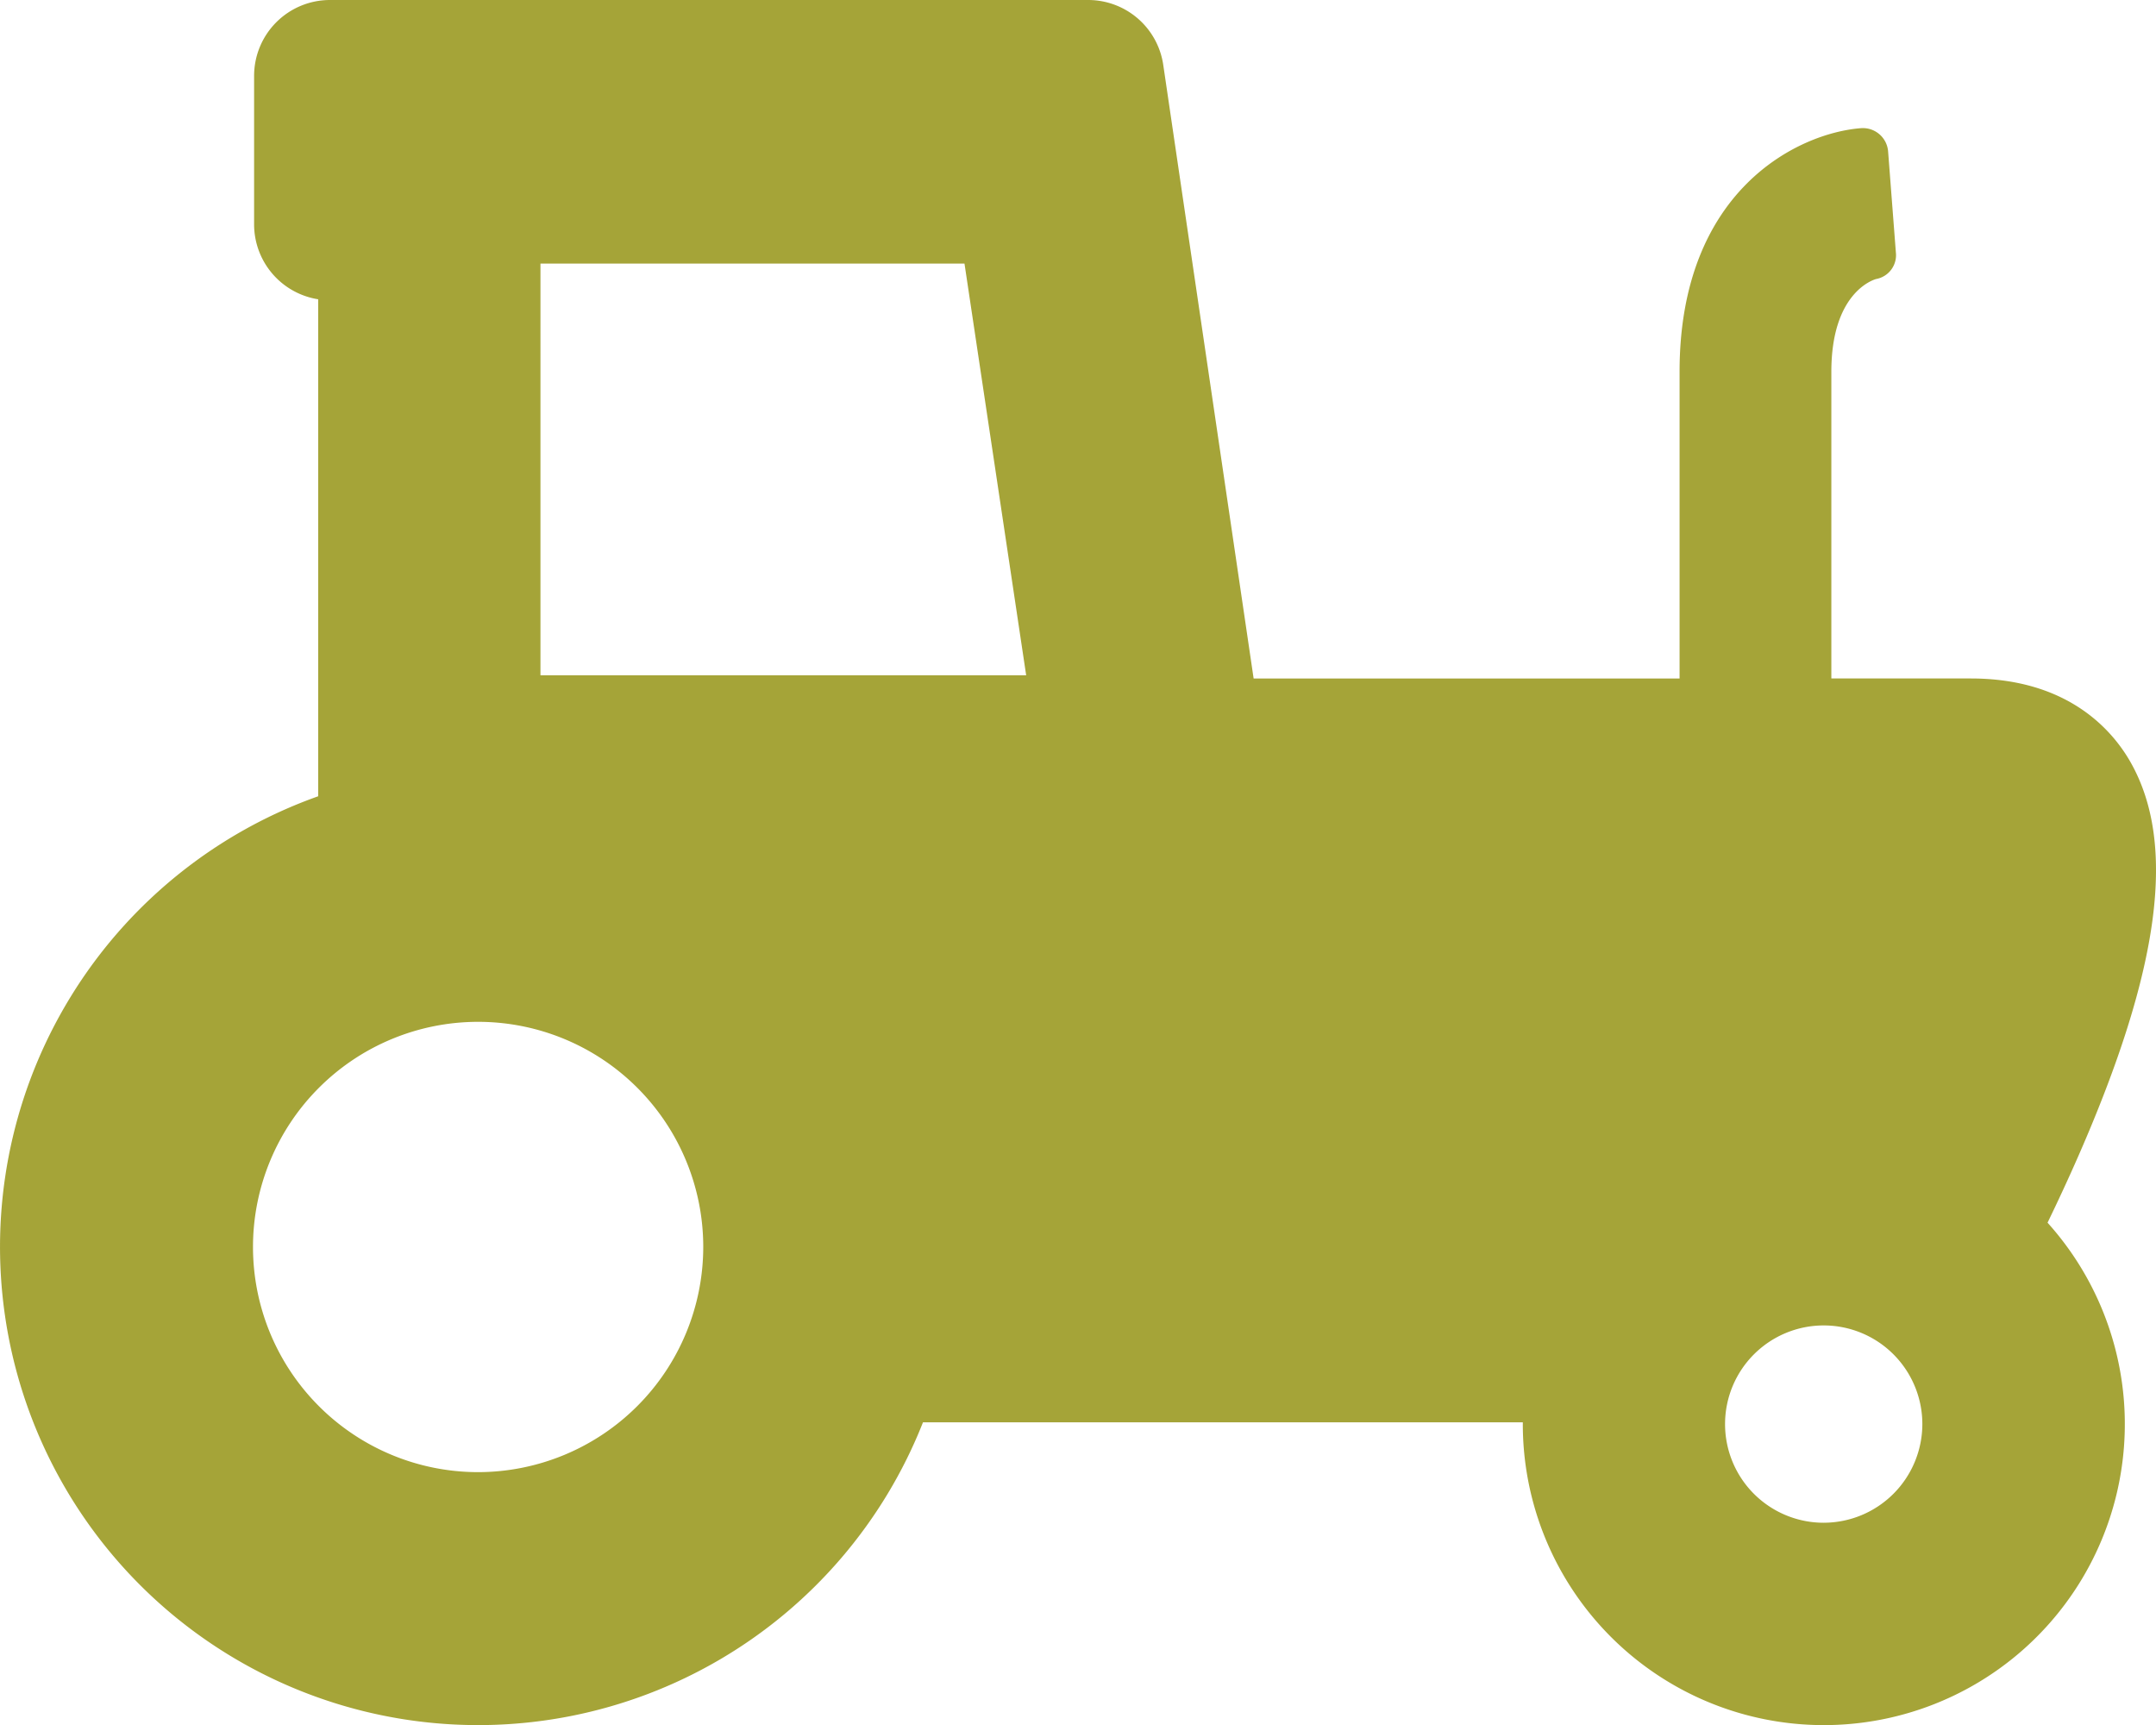 <svg xmlns="http://www.w3.org/2000/svg" width="125.389" height="100.317" viewBox="0 0 125.389 100.317"><defs><style>.a{fill:#a5a438;}</style></defs><path class="a" d="M120.883,108.41c4.746-10.841,5.713-18.1,3.044-22.848-1.029-1.829-3.606-4.9-9.308-4.9h-8.111V62.824c0-4.526,2.358-5.321,2.6-5.39a1.41,1.41,0,0,0,1.152-1.551l-.451-5.867a1.471,1.471,0,0,0-1.58-1.354c-3.648.28-10.548,3.6-10.548,14.162V80.665H72.909L67.652,44.978a4.413,4.413,0,0,0-4.366-3.77H19.191a4.413,4.413,0,0,0-4.413,4.413v8.631a4.415,4.415,0,0,0,3.727,4.36v28.9a27.808,27.808,0,1,0,35.174,36.406H88.564c0,.033,0,.067,0,.1a17.506,17.506,0,1,0,30.518-11.709C119.681,111.071,120.291,109.762,120.883,108.41ZM27.8,126.815A13.093,13.093,0,1,1,40.9,113.722,13.108,13.108,0,0,1,27.8,126.815Zm3.632-46.34V56.536H56.093L59.68,80.475Zm74.631,49.283a5.737,5.737,0,1,1,5.737-5.737A5.744,5.744,0,0,1,106.067,129.757Z" transform="translate(0 -41.208)"/></svg>